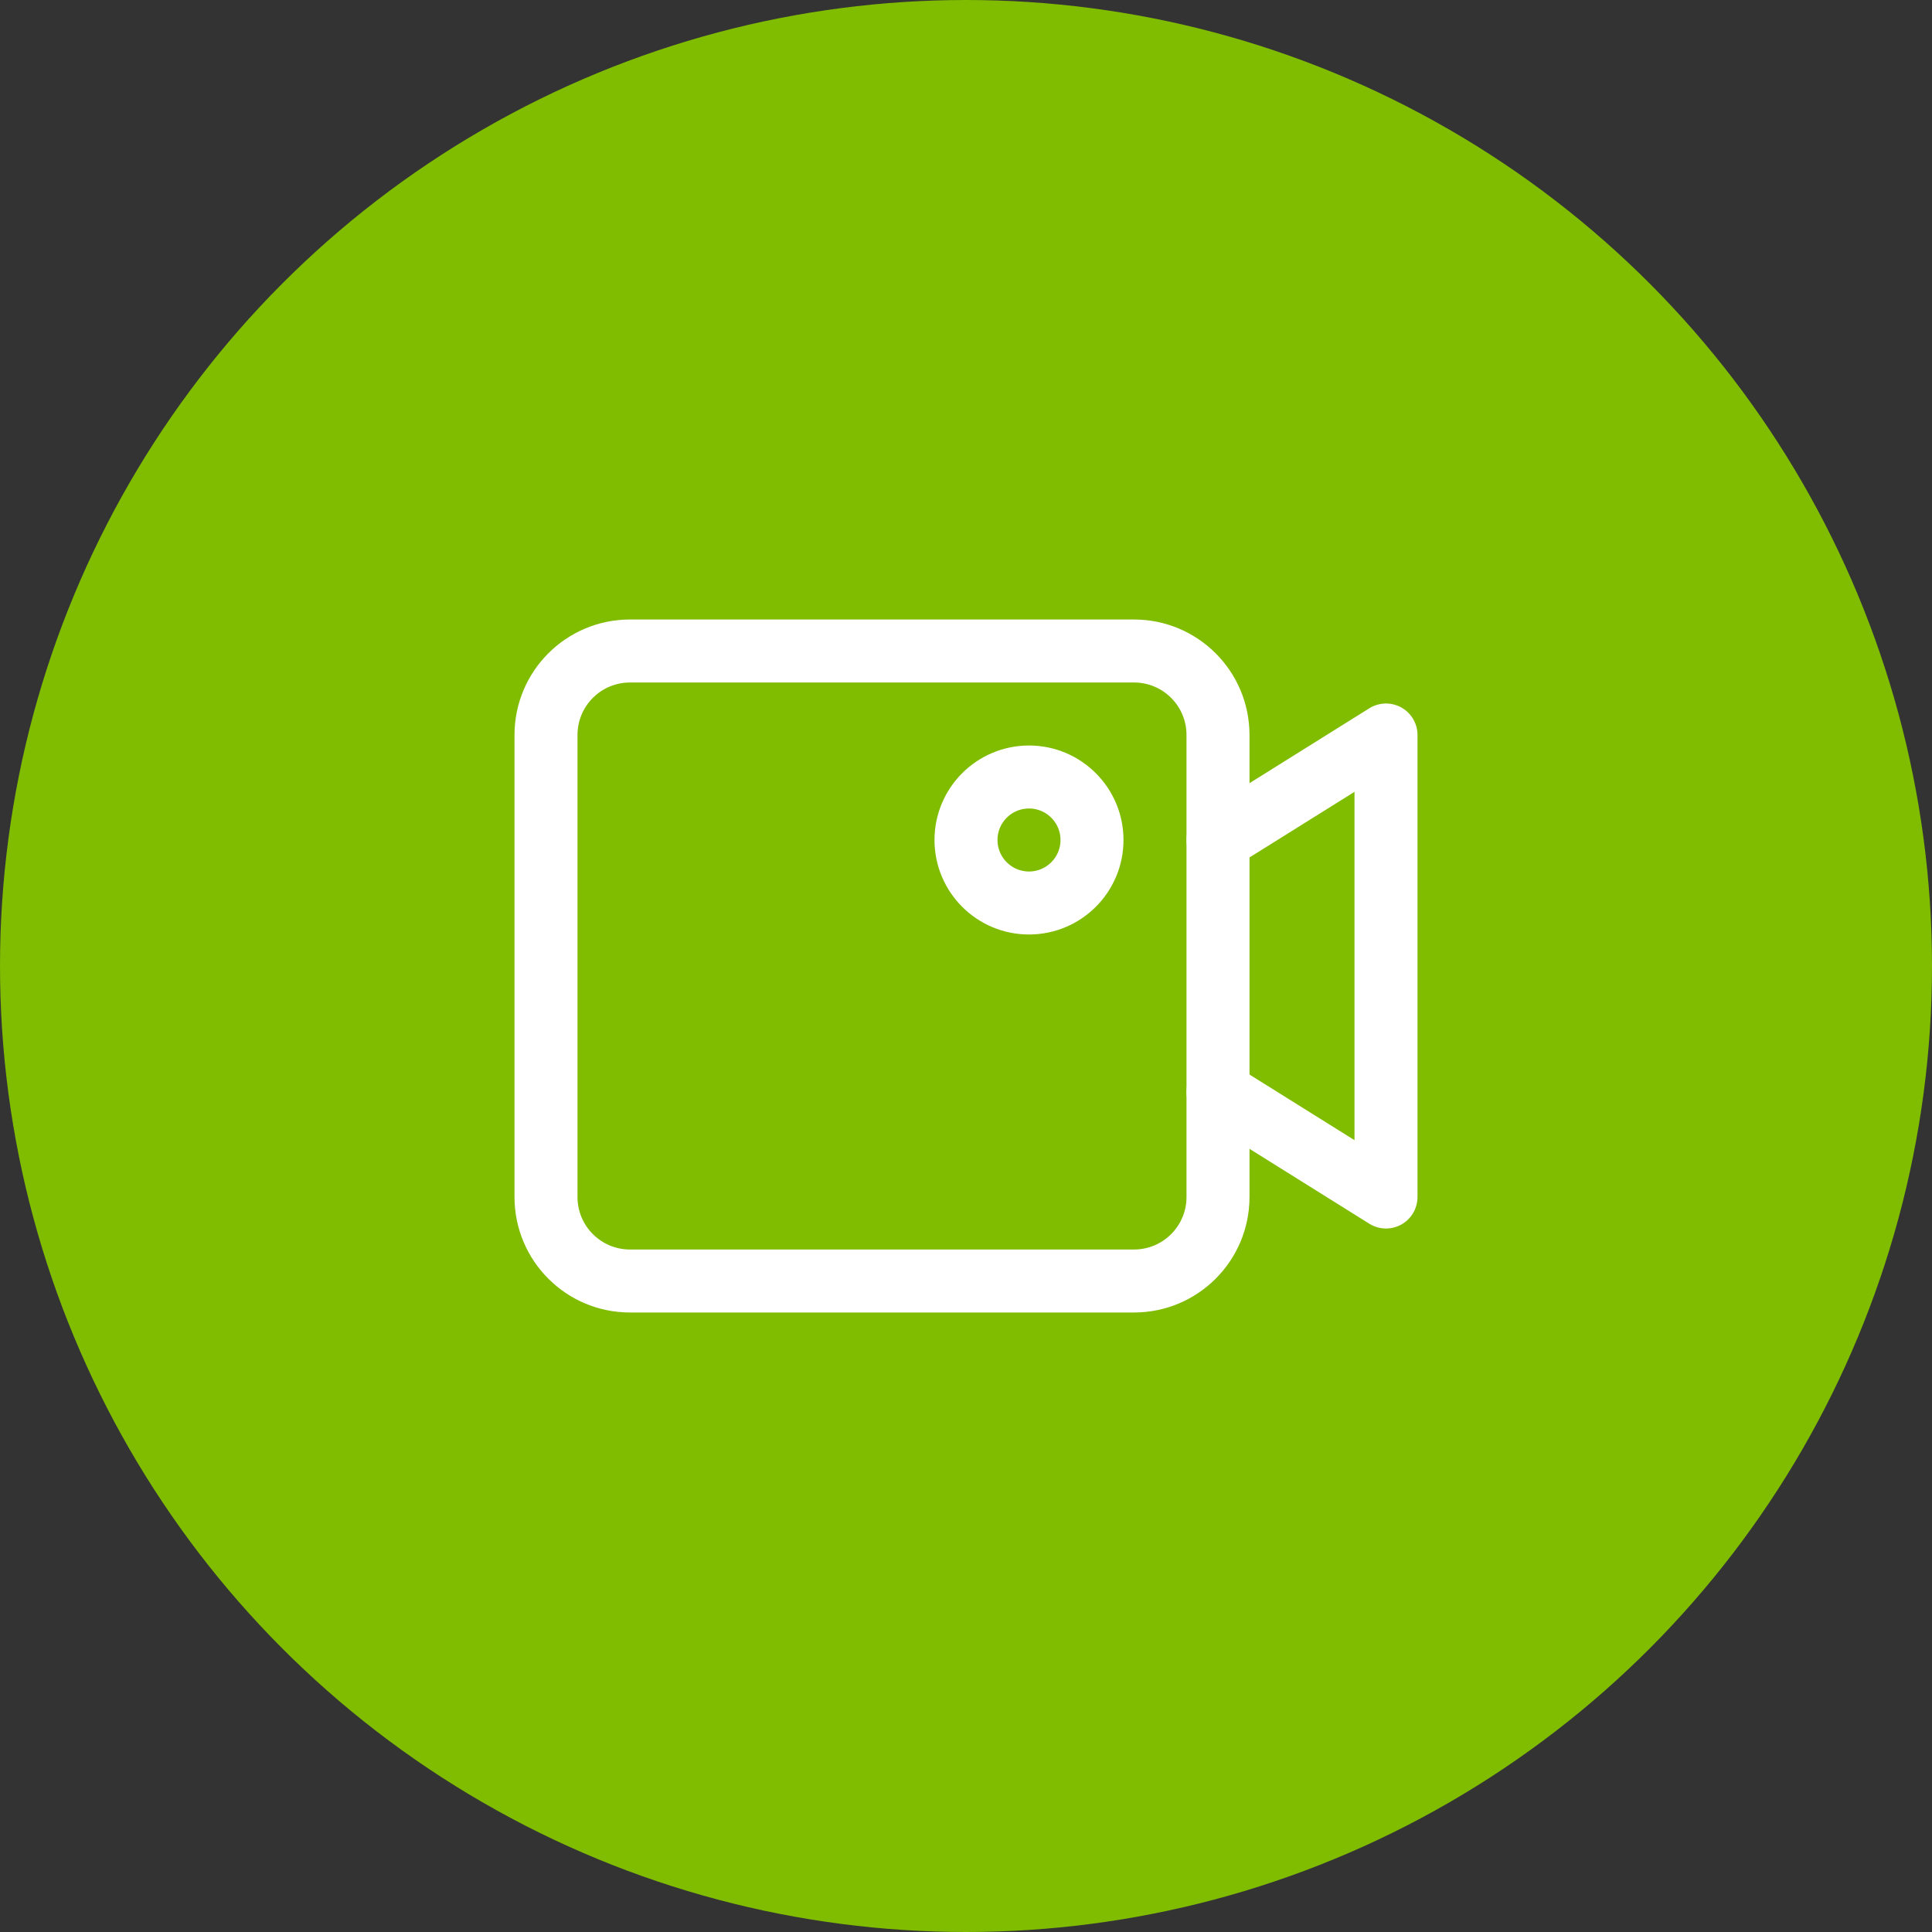 <svg width="46" height="46" viewBox="0 0 46 46" fill="none" xmlns="http://www.w3.org/2000/svg">
<rect x="0" y="0" width="46" height="46" fill="#333333" stroke="none"/>
<circle cx="23" cy="23" r="23" fill="#80BC00"/>
<path d="M29 28.5V17.5C29 16.395 28.105 15.5 27 15.5H15C13.895 15.5 13 16.395 13 17.5V28.5C13 29.605 13.895 30.5 15 30.5H27C28.105 30.5 29 29.605 29 28.5Z" stroke="white" stroke-width="1.5" stroke-linecap="round" stroke-linejoin="round"/>
<path d="M26 20C26 20.828 25.328 21.5 24.5 21.5C23.672 21.5 23 20.828 23 20C23 19.172 23.672 18.5 24.5 18.5C25.328 18.5 26 19.172 26 20Z" stroke="white" stroke-width="1.5" stroke-linecap="round" stroke-linejoin="round"/>
<path d="M29 26L33 28.5V17.5L29 20" stroke="white" stroke-width="1.5" stroke-linecap="round" stroke-linejoin="round"/>
</svg>
